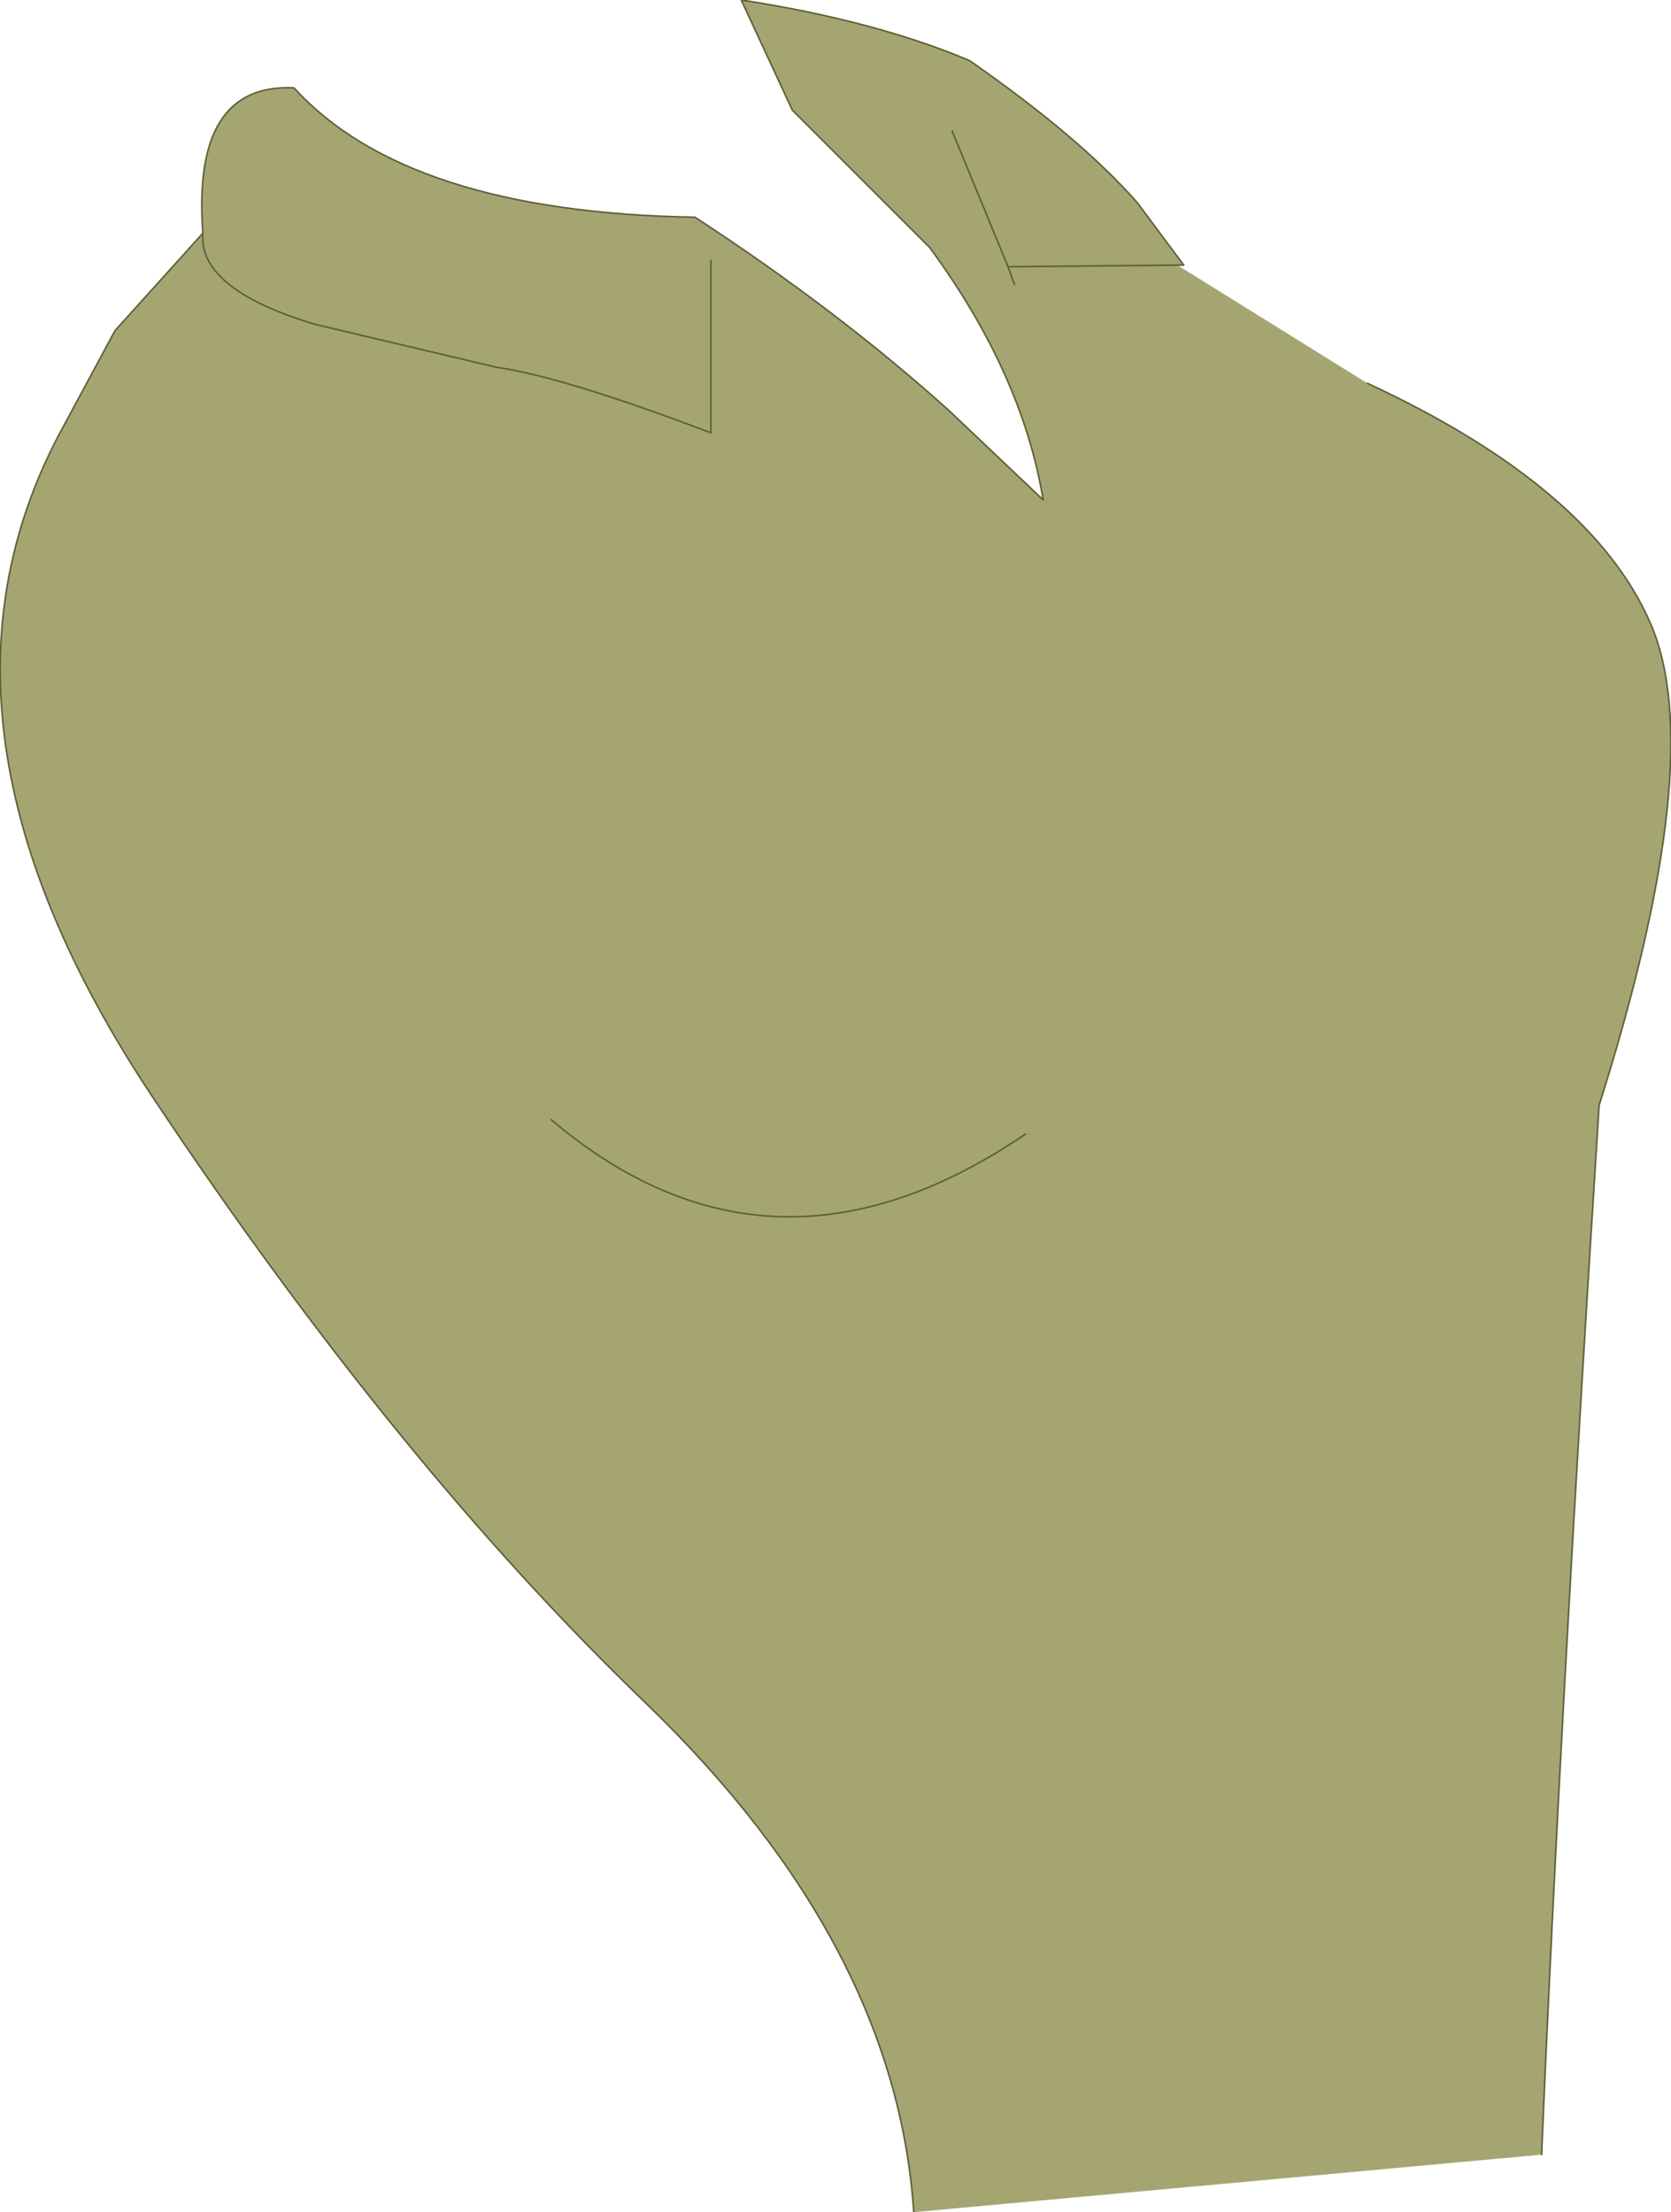 <?xml version="1.0" encoding="UTF-8" standalone="no"?>
<svg xmlns:xlink="http://www.w3.org/1999/xlink" height="69.25px" width="52.3px" xmlns="http://www.w3.org/2000/svg">
  <g transform="matrix(1.0, 0.0, 0.0, 1.0, 30.1, 39.2)">
    <path d="M6.75 -30.9 L12.7 -27.2 Q19.7 -23.95 21.55 -19.7 23.4 -15.5 19.95 -4.6 18.7 15.05 18.15 28.25 L-1.5 30.05 Q-2.05 21.7 -9.85 14.15 -17.7 6.6 -25.35 -4.9 -33.05 -16.5 -28.25 -25.6 L-26.5 -28.85 -23.75 -31.9 Q-24.1 -36.6 -20.9 -36.45 -17.35 -32.55 -8.35 -32.4 -3.9 -29.5 -0.4 -26.35 L2.55 -23.55 Q1.9 -27.5 -1.0 -31.45 L-1.05 -31.5 -5.3 -35.75 -6.9 -39.2 Q-2.7 -38.55 0.25 -37.3 3.7 -34.9 5.5 -32.85 L6.95 -30.9 6.75 -30.9 1.45 -30.85 1.65 -30.3 1.45 -30.85 6.75 -30.9 M2.0 -3.7 Q-5.95 1.7 -12.85 -4.15 -5.95 1.7 2.0 -3.7 M1.45 -30.85 L-0.3 -35.1 1.45 -30.85 M-7.85 -31.05 L-7.85 -25.65 Q-12.45 -27.4 -14.55 -27.7 L-20.25 -29.05 Q-23.9 -30.15 -23.75 -31.9 -23.9 -30.15 -20.25 -29.05 L-14.55 -27.7 Q-12.45 -27.4 -7.85 -25.65 L-7.85 -31.05" fill="#a5a571" fill-rule="evenodd" stroke="none"/>
    <path d="M12.7 -27.2 Q19.7 -23.95 21.55 -19.7 23.4 -15.5 19.95 -4.6 18.7 15.05 18.15 28.25 M-1.5 30.05 Q-2.05 21.7 -9.85 14.15 -17.7 6.6 -25.35 -4.9 -33.05 -16.5 -28.25 -25.6 L-26.5 -28.85 -23.75 -31.9 Q-24.1 -36.6 -20.9 -36.45 -17.35 -32.55 -8.35 -32.4 -3.9 -29.5 -0.4 -26.35 L2.55 -23.55 Q1.9 -27.5 -1.0 -31.45 L-1.05 -31.5 -5.3 -35.75 -6.9 -39.2 Q-2.7 -38.55 0.25 -37.3 3.7 -34.9 5.5 -32.85 L6.95 -30.9 6.75 -30.9 1.45 -30.85 1.65 -30.3 M-23.75 -31.9 Q-23.9 -30.15 -20.25 -29.05 L-14.55 -27.7 Q-12.45 -27.4 -7.85 -25.65 L-7.85 -31.05 M-0.3 -35.1 L1.45 -30.85 M-12.85 -4.15 Q-5.95 1.7 2.0 -3.7" fill="none" stroke="#5f5f3a" stroke-linecap="round" stroke-linejoin="round" stroke-width="0.05"/>
  </g>
</svg>
